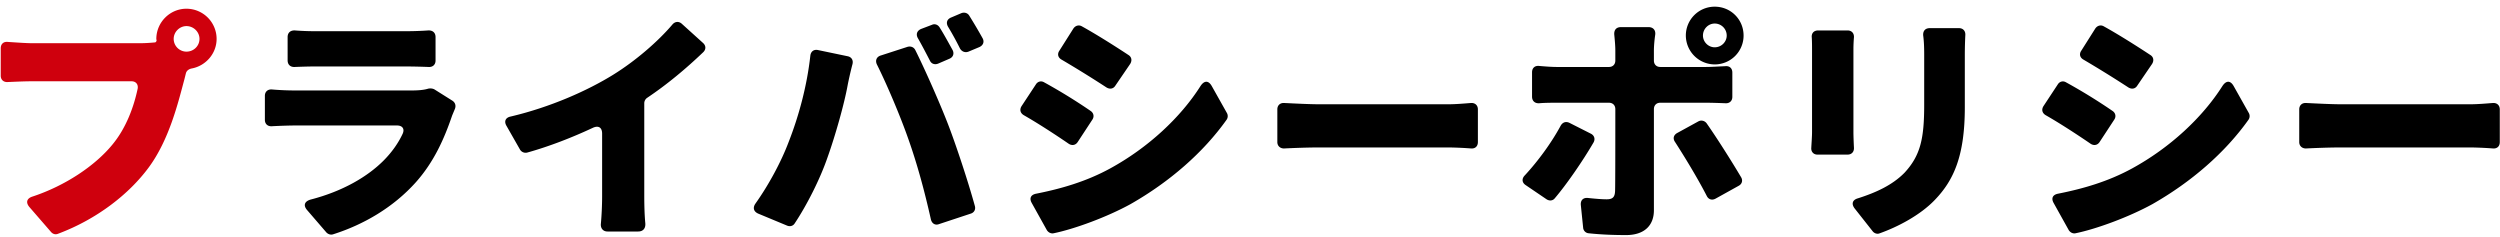 <svg width="274" height="26" fill="none" xmlns="http://www.w3.org/2000/svg"><path d="M252.724 16.272c-.42 0-.728-.28-.728-.7v-3.584c0-.448.308-.728.756-.7 1.148.056 2.8.14 3.836.14h14.14c.84 0 1.764-.084 2.492-.14.448-.028.756.252.756.7v3.584c0 .448-.28.728-.728.7a37.923 37.923 0 00-2.52-.112h-14.14c-1.204 0-2.744.056-3.864.112zm-23.071-13.16c.224-.308.588-.42.924-.224 1.624.896 3.696 2.212 5.096 3.136.364.224.42.616.196.98l-1.624 2.38c-.224.364-.616.42-.98.196a126.59 126.59 0 00-4.928-3.052c-.392-.224-.476-.616-.224-.98l1.54-2.436zm-4.116 6.132c.196-.308.56-.42.896-.224a61.373 61.373 0 015.096 3.136c.336.224.42.616.196.952l-1.596 2.436c-.224.364-.616.448-.98.224-1.428-.98-3.36-2.24-4.928-3.136-.392-.224-.504-.616-.252-1.008l1.568-2.38zm-.448 13.02c-.308-.532-.112-.924.476-1.036 2.688-.532 5.46-1.316 8.12-2.772 4.144-2.268 7.7-5.572 9.884-9.016.42-.644.896-.644 1.26.028l1.652 2.94a.689.689 0 01-.056.728c-2.548 3.584-6.244 6.804-10.528 9.24-2.548 1.4-6.104 2.716-8.428 3.192-.28.056-.56-.084-.728-.336l-1.652-2.968zM210.78 3.868c-.028-.476.224-.784.728-.784h3.192c.448 0 .728.308.7.756a44.312 44.312 0 00-.056 2.128v5.796c0 5.348-1.232 8.008-3.276 10.136-1.624 1.708-4.144 2.996-6.048 3.668-.252.112-.56.028-.756-.196l-1.988-2.52c-.392-.504-.252-.952.364-1.12 1.932-.616 3.752-1.428 5.096-2.8 1.764-1.904 2.156-3.78 2.156-7.448V5.968c0-.812-.028-1.484-.112-2.1zm-12.208.252c-.056-.476.224-.784.7-.784h3.22c.448 0 .728.308.7.756-.028.364-.056.784-.056 1.344v9.044c0 .448.028 1.12.056 1.708.028.448-.252.756-.7.756h-3.304c-.42 0-.7-.308-.672-.728.028-.56.084-1.232.084-1.764V5.436c0-.336 0-.812-.028-1.316zm-10.64 2.94a3.179 3.179 0 01-3.164-3.164 3.16 3.16 0 013.164-3.164c1.764 0 3.164 1.4 3.164 3.164a3.16 3.16 0 01-3.164 3.164zm0-4.48c-.7 0-1.288.588-1.288 1.316 0 .7.588 1.288 1.288 1.288.728 0 1.316-.588 1.316-1.288 0-.728-.588-1.316-1.316-1.316zm-.924 8.68h-5.04c-.42 0-.7.28-.7.7v11.088c0 1.624-1.008 2.716-3.052 2.716-1.4 0-2.772-.056-4.088-.196a.662.662 0 01-.616-.616l-.252-2.464c-.056-.56.28-.868.84-.784.784.084 1.512.14 1.988.14.644 0 .896-.224.924-.896.028-.644.028-6.44.028-8.988 0-.42-.28-.7-.7-.7h-5.684c-.56 0-1.316 0-1.96.056-.476.028-.784-.252-.784-.728v-2.66c0-.476.308-.756.784-.7.644.056 1.372.112 1.96.112h5.684c.42 0 .7-.28.7-.7V5.52c0-.476-.056-1.12-.112-1.68-.056-.532.196-.868.728-.868h3.024c.504 0 .812.336.728.868-.084.56-.14 1.26-.14 1.708V6.64c0 .42.28.7.7.7h5.012c.588 0 1.4-.056 2.1-.084.476-.056.784.224.784.7v2.66c0 .448-.308.728-.756.7-.756-.028-1.512-.056-2.1-.056zm-3.416 4.312c-.28-.392-.168-.784.252-1.008l2.296-1.26c.308-.168.672-.084.896.196 1.12 1.596 2.716 4.116 3.78 5.908.224.364.112.756-.252.952l-2.52 1.4c-.392.224-.784.112-.98-.28-1.036-2.016-2.464-4.34-3.472-5.908zm-12.544-1.792c.224-.392.588-.504.98-.308l2.324 1.176c.392.196.504.588.308.952-1.204 2.072-2.968 4.62-4.256 6.132-.224.28-.588.308-.896.112l-2.268-1.54c-.448-.28-.476-.728-.112-1.092 1.428-1.54 2.912-3.556 3.92-5.432zm-30.324 2.492c-.42 0-.728-.28-.728-.7v-3.584c0-.448.308-.728.756-.7 1.148.056 2.8.14 3.836.14h14.14c.84 0 1.764-.084 2.492-.14.448-.028.756.252.756.7v3.584c0 .448-.28.728-.728.7a37.923 37.923 0 00-2.52-.112h-14.14c-1.204 0-2.744.056-3.864.112zm-23.071-13.16c.224-.308.588-.42.924-.224 1.624.896 3.696 2.212 5.096 3.136.364.224.42.616.196.98l-1.624 2.38c-.224.364-.616.42-.98.196a126.59 126.59 0 00-4.928-3.052c-.392-.224-.476-.616-.224-.98l1.54-2.436zm-4.116 6.132c.196-.308.56-.42.896-.224a61.373 61.373 0 015.096 3.136c.336.224.42.616.196.952l-1.596 2.436c-.224.364-.616.448-.98.224-1.428-.98-3.36-2.24-4.928-3.136-.392-.224-.504-.616-.252-1.008l1.568-2.38zm-.448 13.02c-.308-.532-.112-.924.476-1.036 2.688-.532 5.46-1.316 8.12-2.772 4.144-2.268 7.7-5.572 9.884-9.016.42-.644.896-.644 1.26.028l1.652 2.94a.689.689 0 01-.056.728c-2.548 3.584-6.244 6.804-10.528 9.24-2.548 1.4-6.104 2.716-8.428 3.192-.28.056-.56-.084-.728-.336l-1.652-2.968zm-7.701-20.832c.336-.112.672 0 .84.28a56.64 56.64 0 011.456 2.464c.224.392.084.784-.336.98l-1.204.504c-.364.14-.728 0-.924-.336a32.543 32.543 0 00-1.288-2.352c-.28-.448-.168-.868.336-1.064l1.12-.476zM102.14 2.72c.308-.14.644-.028.84.28.476.756 1.008 1.736 1.428 2.492.196.392.056.784-.364.952l-1.232.532c-.364.14-.728.028-.896-.336-.392-.756-.84-1.624-1.288-2.408-.28-.448-.14-.868.336-1.064l1.176-.448zm-2.576 12.544c-.868-2.492-2.352-5.992-3.444-8.176-.224-.448-.056-.868.42-1.008l2.94-.952c.336-.084.672.028.84.364 1.12 2.24 2.828 6.132 3.668 8.344.812 2.128 2.1 5.992 2.856 8.736.112.392-.084.728-.448.84l-3.472 1.148c-.42.168-.784-.056-.896-.504-.7-3.136-1.512-6.104-2.464-8.792zm-13.132.308c1.12-2.856 2.016-6.16 2.38-9.464.056-.476.392-.728.868-.616l3.22.672c.42.084.644.42.532.868-.224.84-.448 1.876-.532 2.324-.364 2.016-1.344 5.488-2.184 7.84-.84 2.464-2.324 5.348-3.612 7.28-.168.28-.504.392-.84.252L83.1 23.412c-.504-.224-.616-.644-.308-1.092 1.456-2.044 2.828-4.592 3.64-6.748zM70.92 10.728a.725.725 0 00-.308.588v10.22c0 .868.028 2.044.112 2.912.056.56-.224.924-.784.924h-3.36c-.476 0-.756-.336-.728-.812.084-.868.14-2.1.14-3.024v-6.888c0-.672-.392-.924-1.008-.644-2.268 1.064-4.788 2.044-7.196 2.716a.718.718 0 01-.784-.308l-1.484-2.604c-.308-.504-.112-.924.448-1.036 4.396-1.036 8.456-2.856 11.256-4.592 2.436-1.512 4.872-3.612 6.468-5.488.28-.336.7-.392 1.036-.084l2.324 2.1c.336.308.336.7.028 1.008-1.904 1.82-3.948 3.528-6.16 5.012zM32.307 7.34c-.476.028-.784-.252-.784-.728V4.064c0-.476.308-.756.812-.728.7.056 1.512.084 2.156.084H44.6c.616 0 1.568-.028 2.324-.084.504-.028.812.252.812.728V6.64c0 .448-.308.728-.756.7a72.363 72.363 0 00-2.436-.056H34.491c-.644 0-1.484.028-2.184.056zm14.616 2.38c.224-.056.504-.028.7.084l1.96 1.232c.336.224.42.588.252.952l-.28.672c-.868 2.548-1.988 5.068-3.948 7.28-2.52 2.828-5.824 4.704-9.1 5.74-.252.084-.532 0-.728-.196l-2.1-2.436c-.476-.532-.308-.98.364-1.176 3.584-.924 6.272-2.548 7.98-4.256.98-.98 1.652-1.988 2.1-2.94.252-.532 0-.924-.616-.924H32.391c-.504 0-1.568.028-2.604.084-.448.028-.756-.252-.756-.7v-2.632c0-.448.308-.728.756-.7.952.084 1.904.112 2.604.112h12.684c.784 0 1.4-.056 1.848-.196z" fill="#000"/><path d="M3.524 4.736h11.844c.42 0 .98-.028 1.568-.084.028 0 .084 0 .112-.028.056-.028.084-.084.112-.168V4.4l-.028-.112v-.056c.028-1.82 1.512-3.276 3.304-3.276A3.31 3.31 0 0123.74 4.26c0 1.624-1.204 2.968-2.744 3.248-.28.056-.532.224-.616.504l-.168.672c-.672 2.492-1.652 6.636-3.948 9.716-2.1 2.828-5.572 5.6-9.912 7.224-.28.112-.56.028-.756-.196l-2.38-2.744c-.42-.504-.28-.952.364-1.148 3.556-1.176 6.832-3.36 8.736-5.684 1.512-1.82 2.352-4.144 2.772-6.132.084-.476-.196-.812-.672-.812H3.524c-.924 0-1.932.056-2.688.084-.448.028-.756-.252-.756-.7V5.296c0-.476.308-.756.784-.7.868.056 2.016.14 2.66.14zm16.912.924c.784 0 1.428-.616 1.428-1.4 0-.756-.644-1.4-1.428-1.4-.756 0-1.4.644-1.4 1.4 0 .784.644 1.4 1.4 1.4z" fill="#CF000D"/></svg>